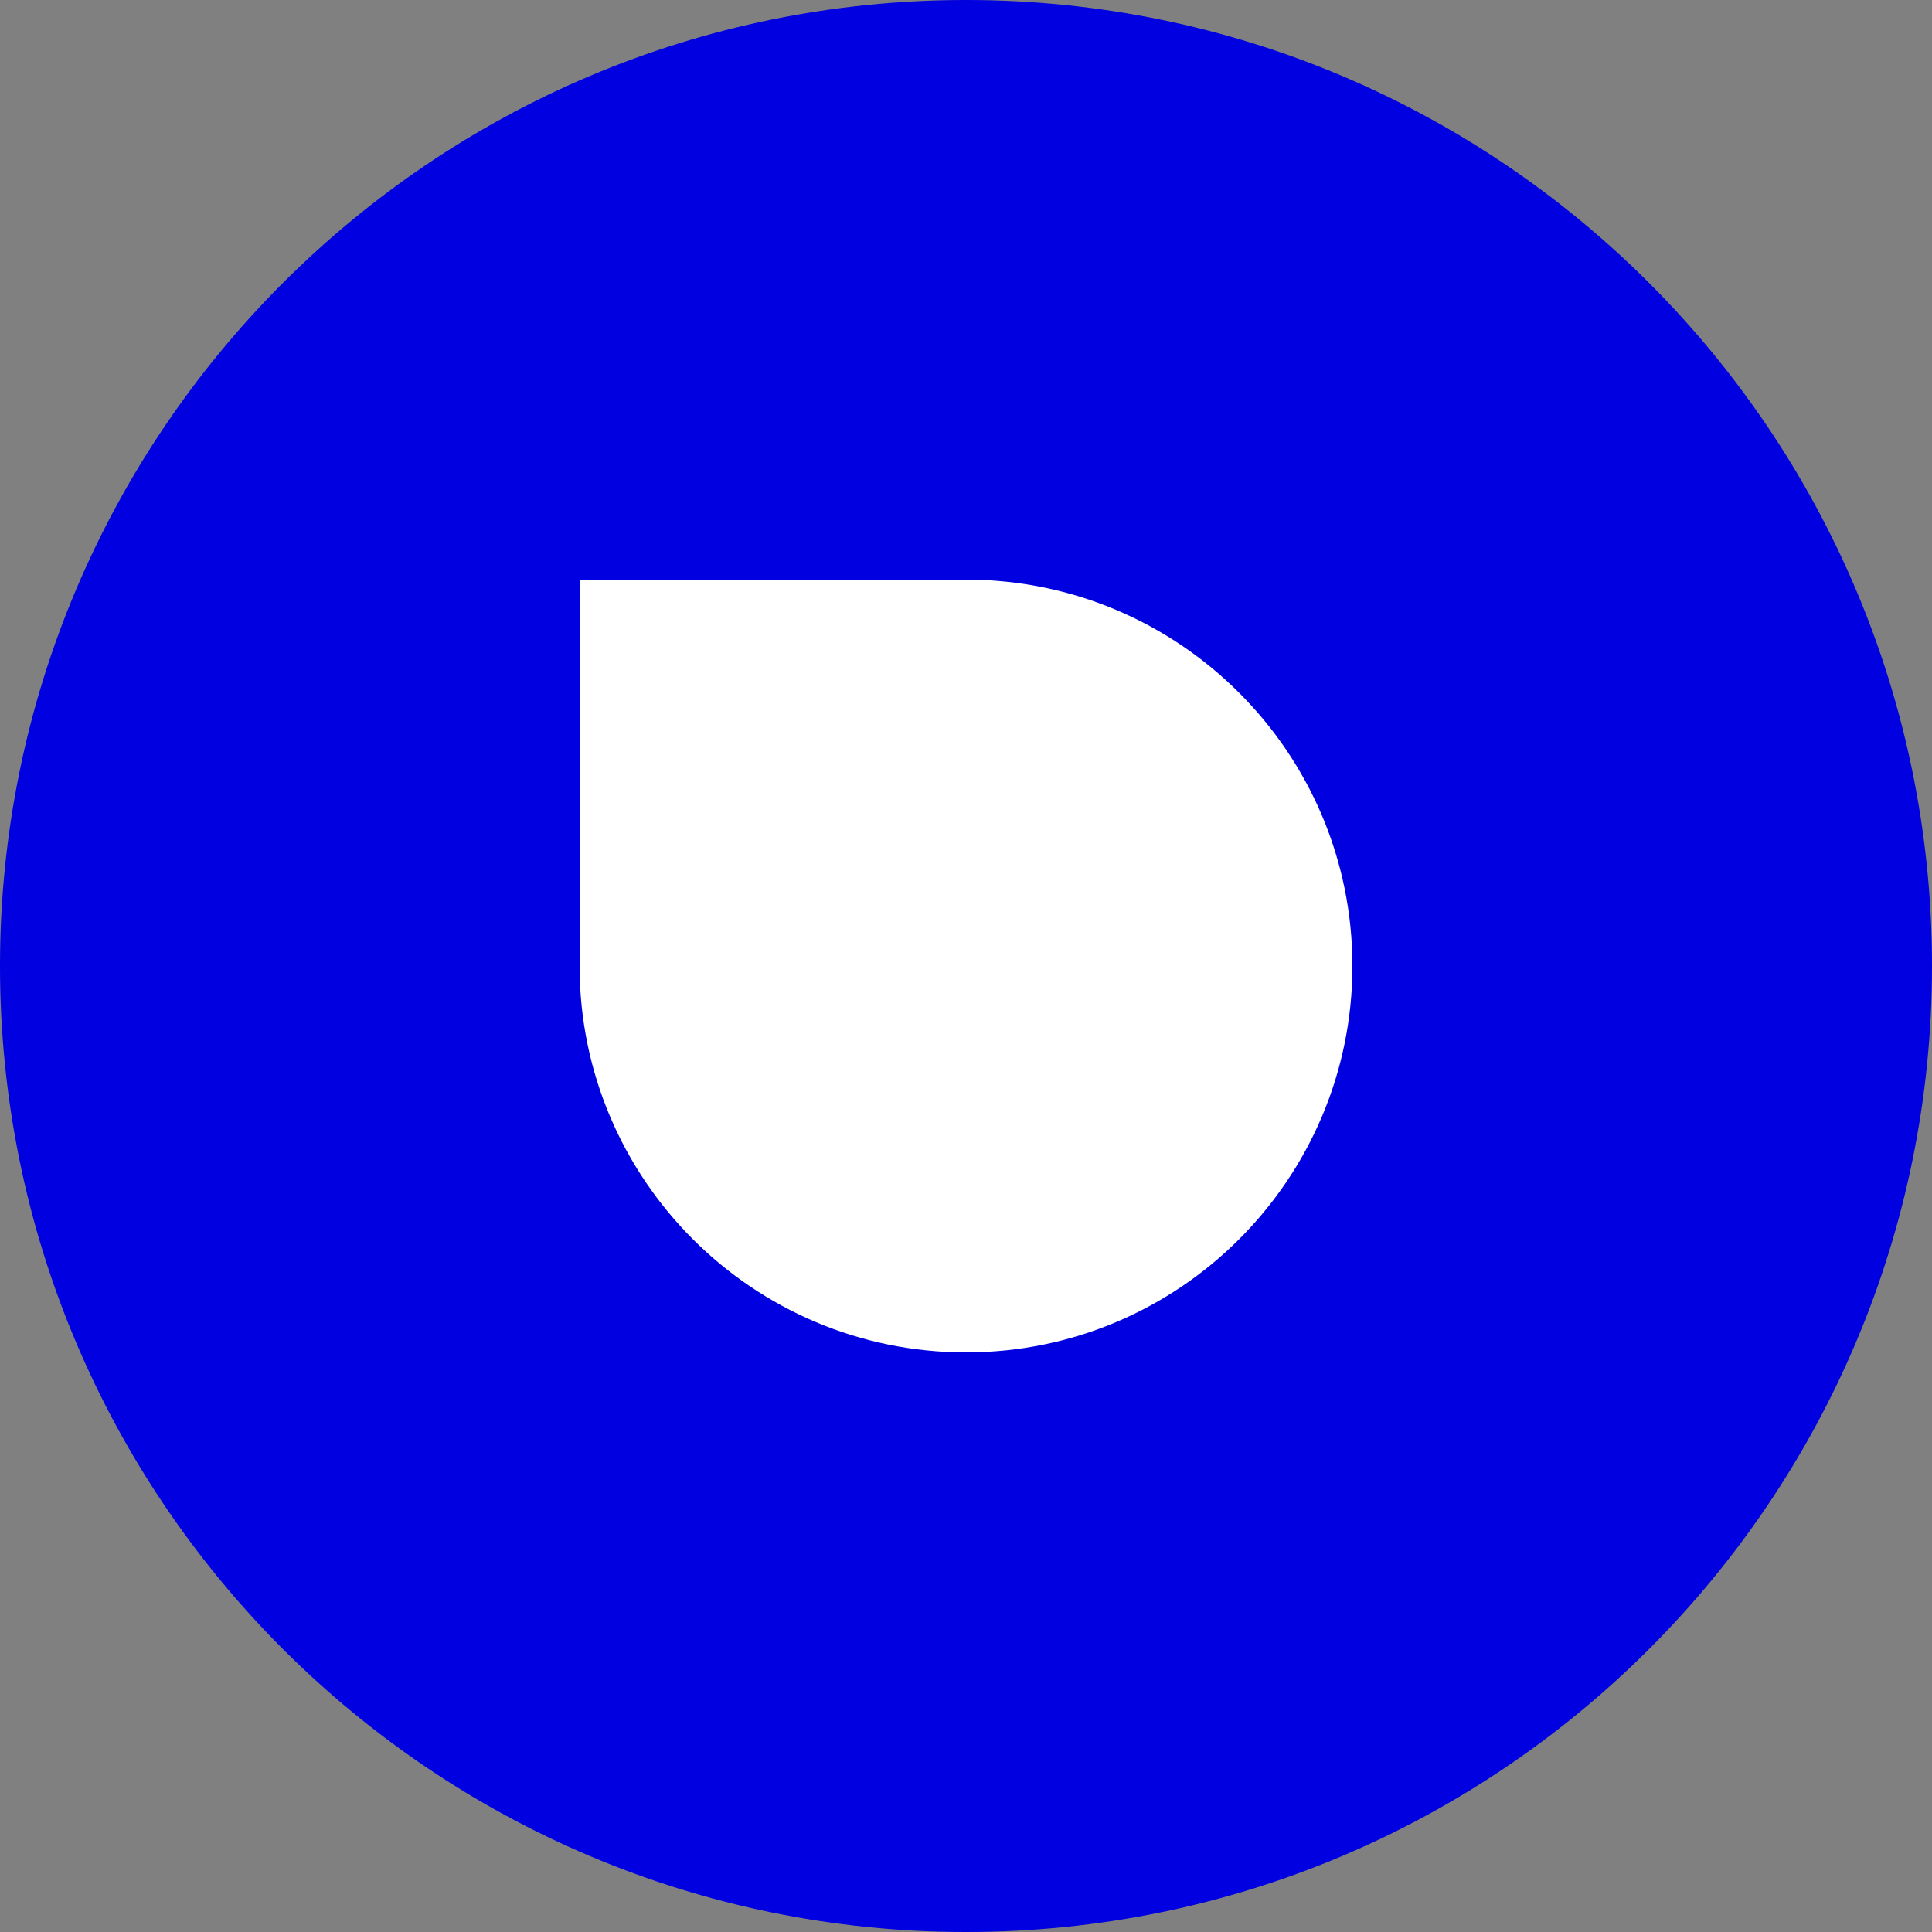 <?xml version="1.0" encoding="UTF-8"?>
<svg width="26px" height="26px" viewBox="0 0 26 26" version="1.1" xmlns="http://www.w3.org/2000/svg" xmlns:xlink="http://www.w3.org/1999/xlink">
    <rect x="0" y="0" width="26" height="26" fill="#808080" stroke="none"/>
    <title>favicon</title>
    <g id="Page-1" stroke="none" stroke-width="1" fill="none" fill-rule="evenodd">
        <g id="favicon" transform="translate(-3, -3)">
            <rect id="Rectangle" x="0" y="0" width="32" height="32"></rect>
            <g id="Group-33909" transform="translate(3, 3)" fill-rule="nonzero">
                <path d="M13,26 C20.18,26 26,20.18 26,13 C26,5.82 20.18,0 13,0 C5.82,0 0,5.82 0,13 C0,20.18 5.82,26 13,26 Z" id="Path" fill="#0000E0"></path>
                <path d="M7.8,7.8 L13,7.8 C15.87,7.8 18.2,10.13 18.2,13 C18.2,15.87 15.87,18.2 13,18.2 C10.13,18.2 7.8,15.87 7.8,13 L7.8,7.8 Z" id="Path" fill="#FFFFFF"></path>
            </g>
        </g>
    </g>
</svg>